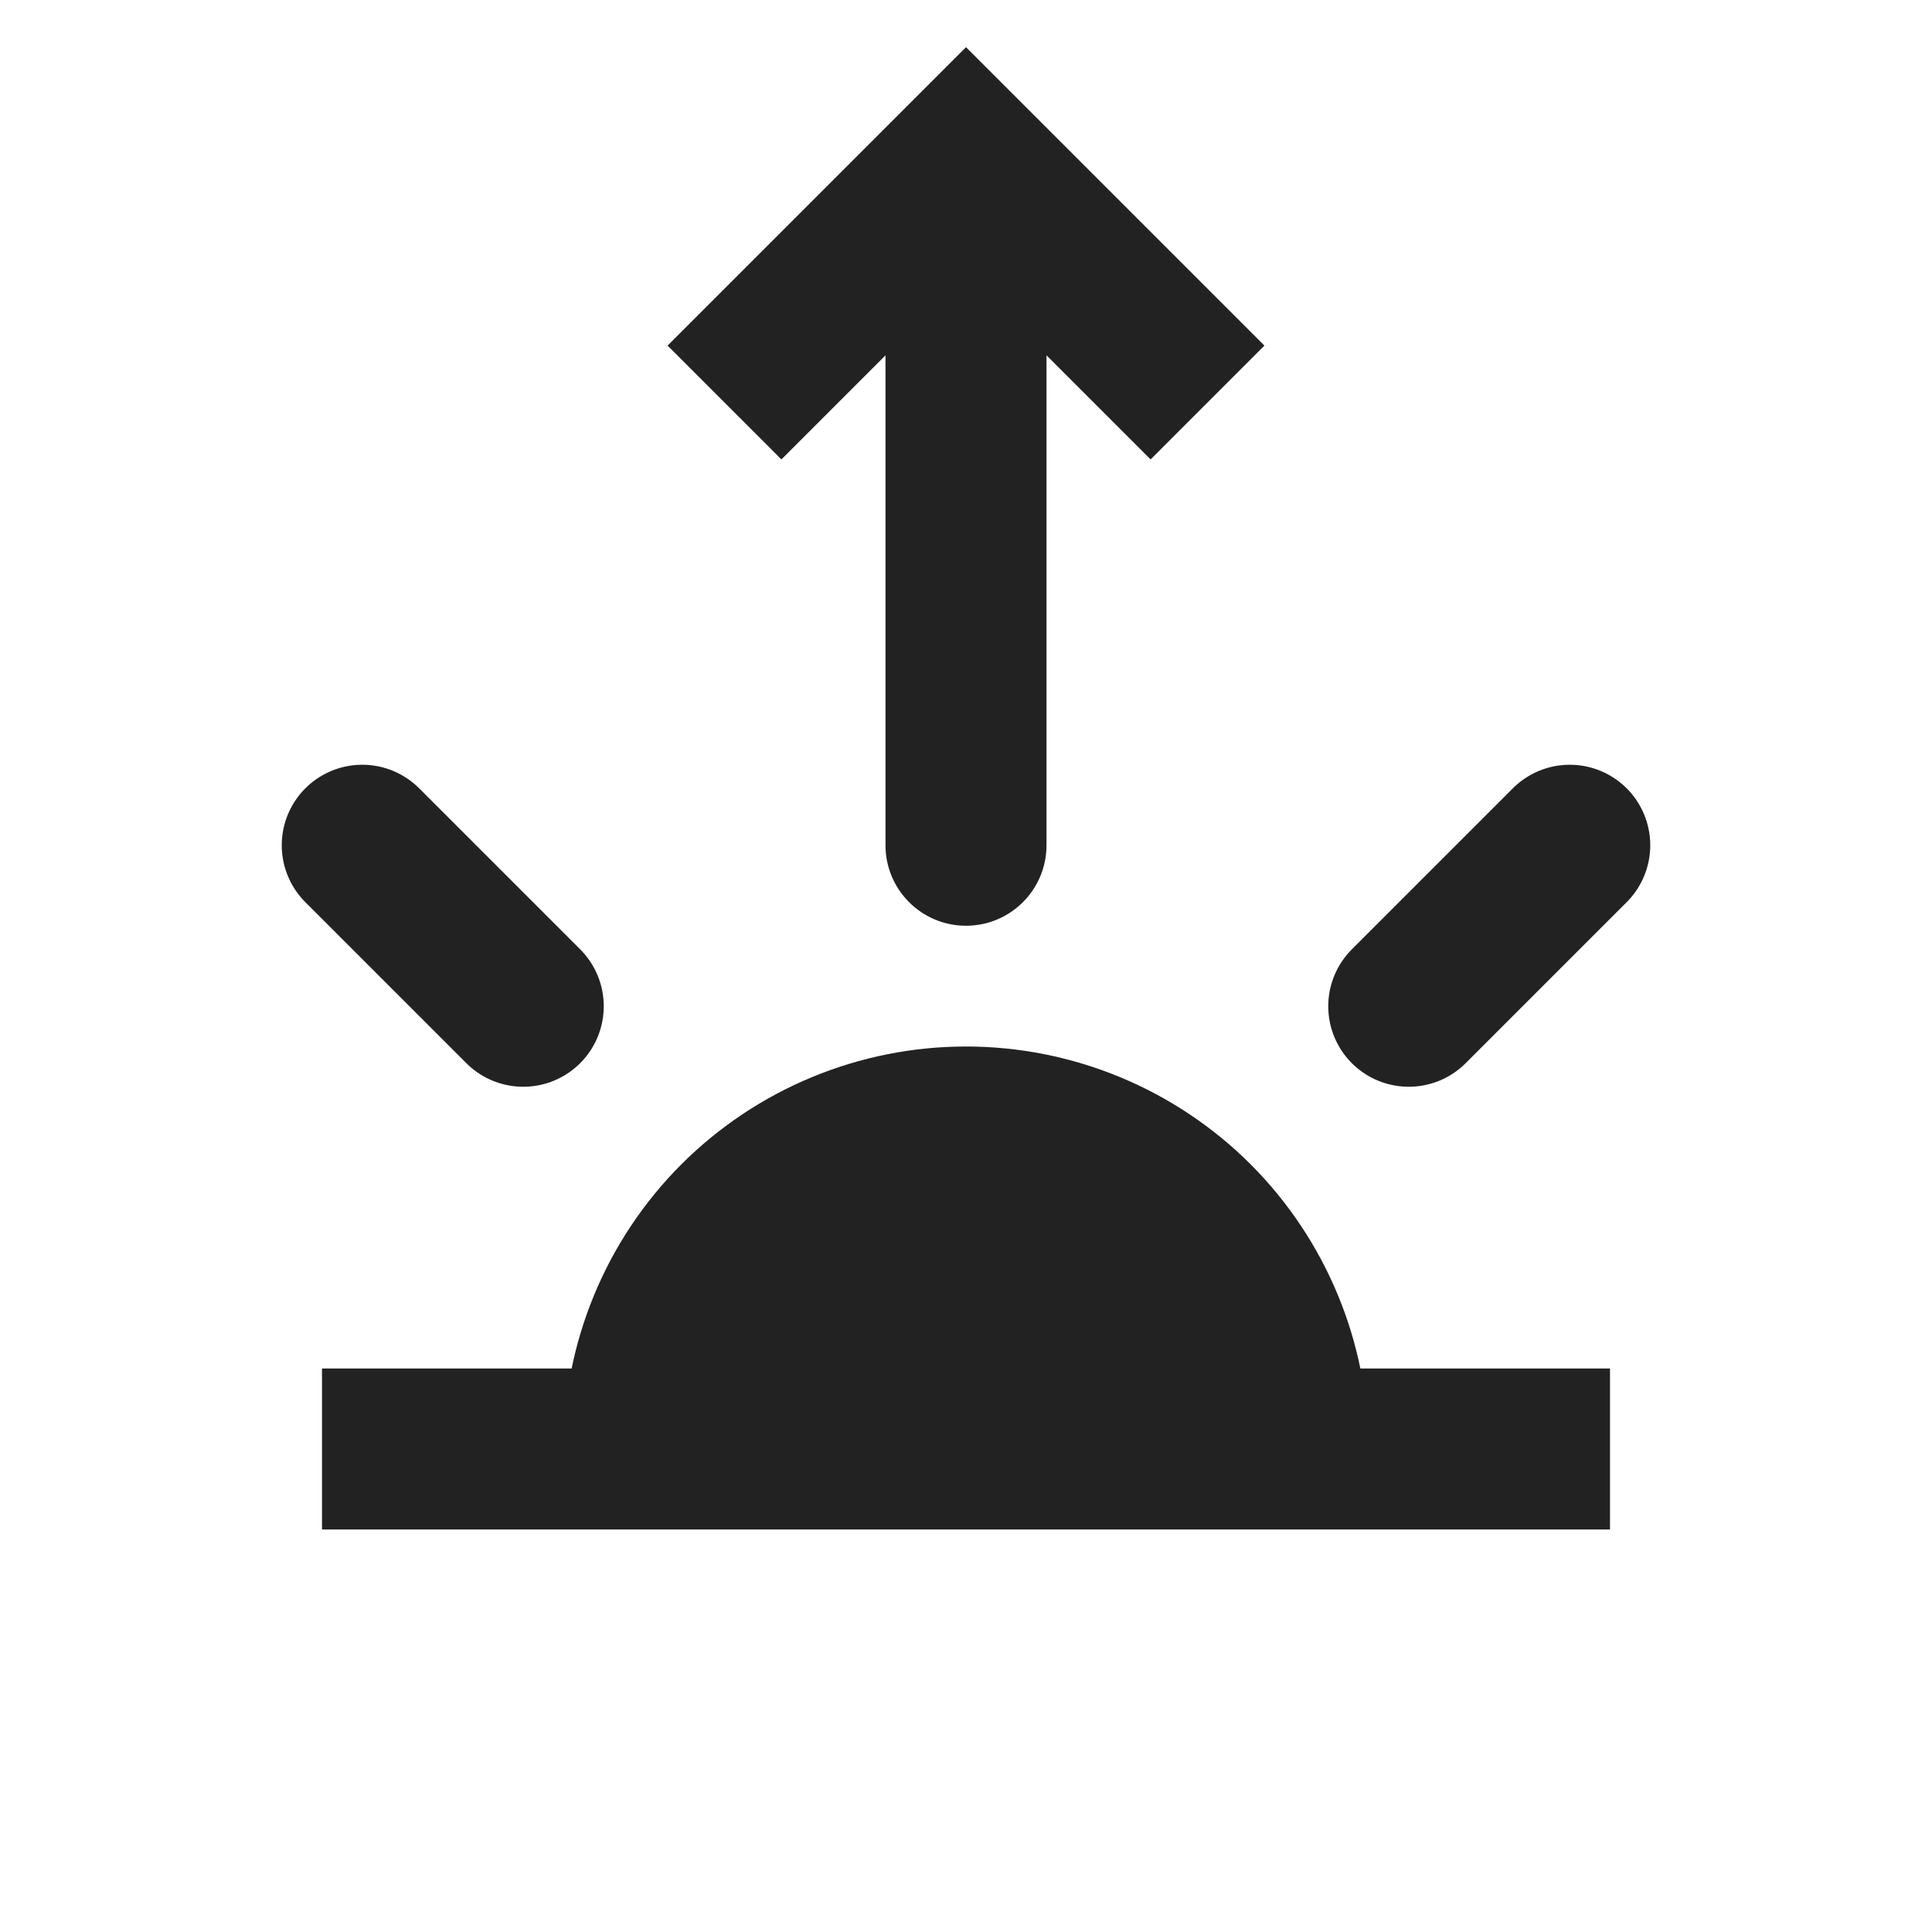 <?xml version="1.0" encoding="utf-8"?><!-- Uploaded to: SVG Repo, www.svgrepo.com, Generator: SVG Repo Mixer Tools -->
<svg width="800px" height="800px" viewBox="0 0 24 24" fill="none" xmlns="http://www.w3.org/2000/svg">
<path d="M17 18C17 16.674 16.473 15.402 15.536 14.464C14.598 13.527 13.326 13 12 13C10.674 13 9.402 13.527 8.464 14.464C7.527 15.402 7 16.674 7 18L12 18H17Z" fill="#222222"/>
<path d="M17.5 12.5L19.5 10.5" stroke="#222222" stroke-width="2" stroke-linecap="round"/>
<path d="M5 18H19" stroke="#222222" stroke-width="2" stroke-linecap="square"/>
<path d="M4.5 10.5L6.5 12.5" stroke="#222222" stroke-width="2" stroke-linecap="round"/>
<path d="M12 2L12.707 1.293L12 0.586L11.293 1.293L12 2ZM11 10.5C11 11.052 11.448 11.5 12 11.5C12.552 11.5 13 11.052 13 10.5L11 10.5ZM15.707 4.293L12.707 1.293L11.293 2.707L14.293 5.707L15.707 4.293ZM11.293 1.293L8.293 4.293L9.707 5.707L12.707 2.707L11.293 1.293ZM11 2L11 10.5L13 10.5L13 2L11 2Z" fill="#222222"/>
</svg>